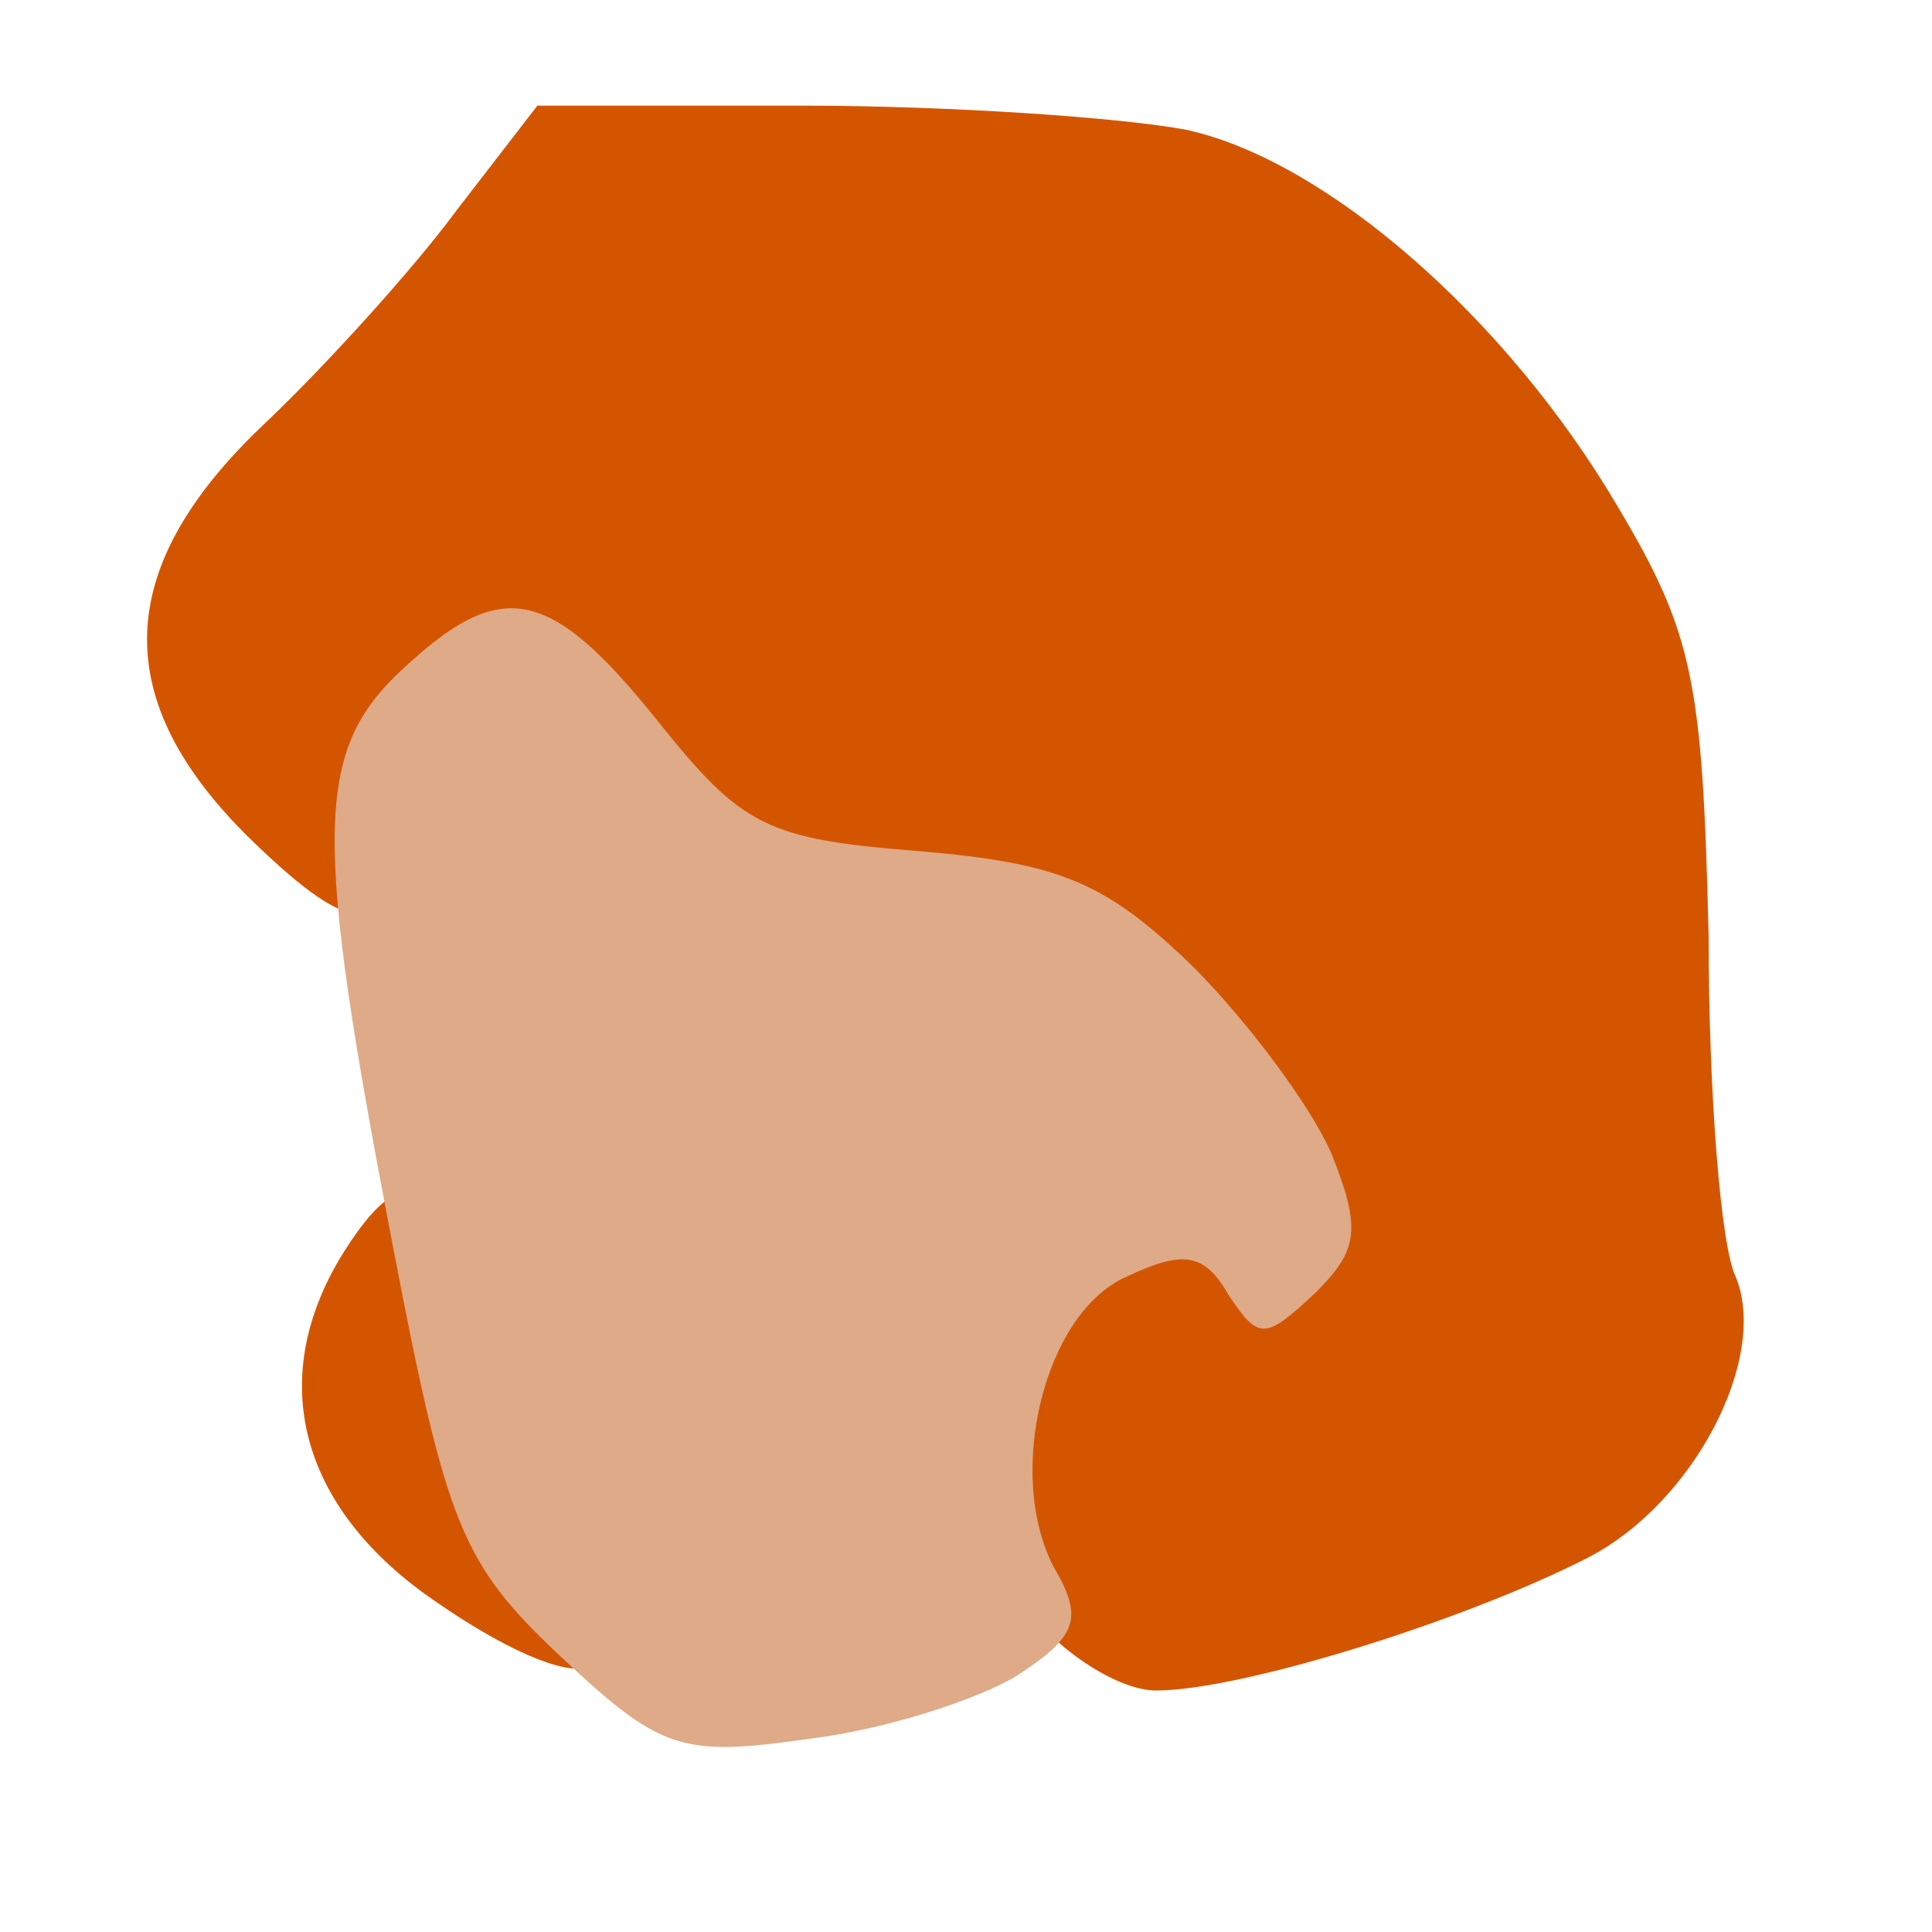 <!DOCTYPE svg PUBLIC "-//W3C//DTD SVG 20010904//EN" "http://www.w3.org/TR/2001/REC-SVG-20010904/DTD/svg10.dtd">
<svg version="1.0" xmlns="http://www.w3.org/2000/svg" width="64px" height="64px" viewBox="0 0 640 640" preserveAspectRatio="xMidYMid meet">
<g id="layer101" fill="#d45500" stroke="none">
 <path d="M145 531 c-46 -31 -58 -75 -30 -118 21 -32 30 -22 44 47 7 30 19 62 27 71 26 29 1 29 -41 0z"/>
 <path d="M341 534 c-23 -29 -26 -50 -11 -88 10 -28 64 -60 86 -52 12 5 12 2 0 -22 -24 -47 -51 -64 -116 -71 -51 -6 -65 -12 -85 -37 -14 -16 -24 -32 -25 -36 0 -12 -35 -9 -48 4 -7 7 -12 24 -12 38 0 41 -11 43 -47 8 -47 -46 -46 -90 5 -138 20 -19 49 -51 63 -70 l27 -35 88 0 c49 0 106 4 127 8 46 10 106 62 143 125 25 42 28 58 30 142 0 52 4 103 9 113 11 27 -14 75 -49 93 -41 21 -115 44 -143 44 -12 0 -31 -12 -42 -26z m89 -119 c0 -3 -2 -5 -5 -5 -3 0 -5 2 -5 5 0 3 2 5 5 5 3 0 5 -2 5 -5z"/>
 </g>
<g id="layer102" fill="#deaa87" stroke="none">
 <path d="M186 549 c-33 -31 -38 -43 -56 -137 -26 -135 -26 -163 3 -190 33 -31 49 -28 85 17 28 35 36 39 87 43 46 4 61 10 90 38 18 18 39 46 46 62 10 25 9 32 -5 46 -17 16 -19 16 -29 1 -8 -14 -15 -15 -34 -6 -27 12 -40 65 -24 96 10 17 8 23 -12 36 -13 8 -44 18 -69 21 -42 6 -49 4 -82 -27z"/>
 </g>

</svg>